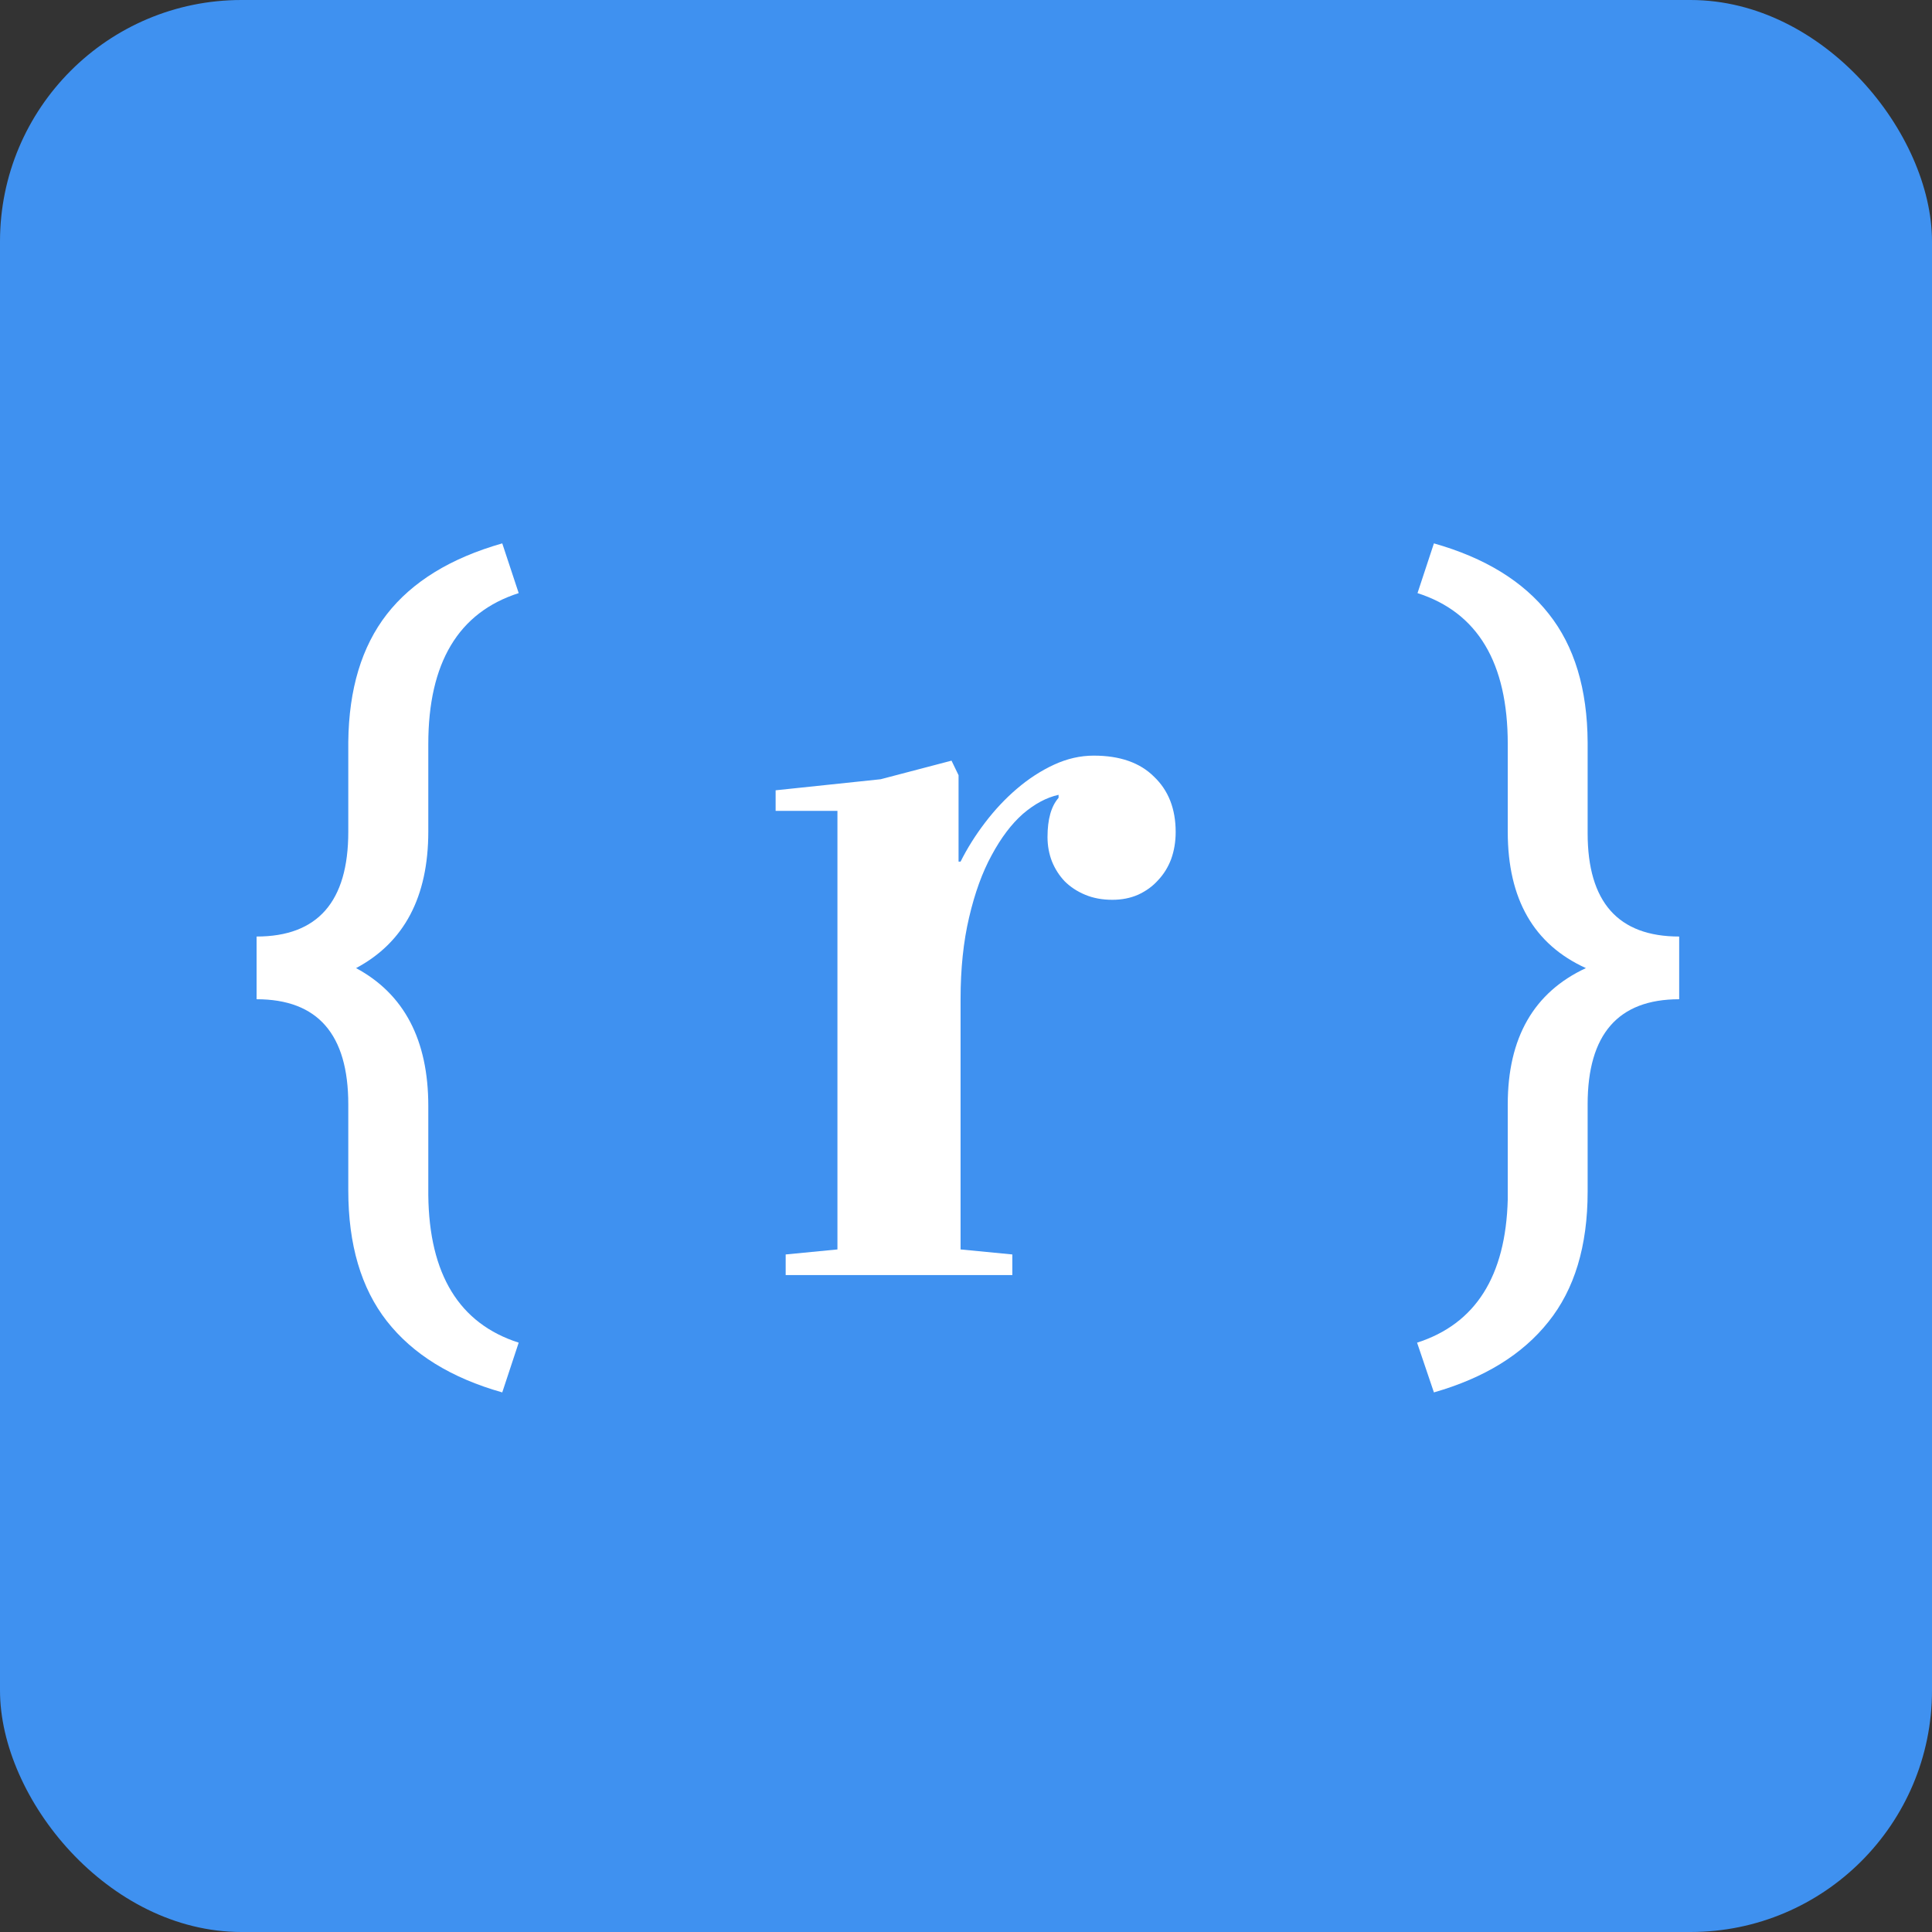 <svg width="512" xmlns="http://www.w3.org/2000/svg" height="512" id="screenshot-6303aa2b-e37f-80b7-8007-45471d7f9bb9" viewBox="0 0 512 512" xmlns:xlink="http://www.w3.org/1999/xlink" fill="none" version="1.1"><rect x="0" y="0" width="512" height="512" fill="#333333" stroke="none"/><g id="shape-6303aa2b-e37f-80b7-8007-45471d7f9bb9"><defs><clipPath id="frame-clip-6303aa2b-e37f-80b7-8007-45471d7f9bb9-render-1" class="frame-clip frame-clip-def"><rect rx="64" ry="64" x="0" y="0" width="512" height="512" transform="matrix(1, 0, 0, 1, 0, 0)"/></clipPath></defs><g class="frame-container-wrapper"><g class="frame-container-blur"><g class="frame-container-shadows"><g clip-path="url(#frame-clip-6303aa2b-e37f-80b7-8007-45471d7f9bb9-render-1)" fill="none"><g class="fills" id="fills-6303aa2b-e37f-80b7-8007-45471d7f9bb9"><rect width="512" height="512" class="frame-background" x="0" transform="matrix(1, 0, 0, 1, 0, 0)" style="fill: rgb(63, 145, 240); fill-opacity: 1;" ry="64" rx="64" y="0"/></g><g class="frame-children"><g id="shape-6303aa2b-e37f-80b7-8007-454730547cb0"><g class="frame-container-wrapper"><g class="frame-container-blur"><g class="frame-container-shadows"><g fill="none"><g class="fills" id="fills-6303aa2b-e37f-80b7-8007-454730547cb0"><rect rx="0" ry="0" x="68" y="144" width="377" height="225" transform="matrix(1, 0, 0, 1, 0, 0)" class="frame-background"/></g><g class="frame-children"><g id="shape-6303aa2b-e37f-80b7-8007-45473054c0d8"><g class="fills" id="fills-6303aa2b-e37f-80b7-8007-45473054c0d8"><path d="M133.103,369C119.579,365.179,109.378,358.875,102.5,350.088C95.7,341.377,92.299,329.838,92.299,315.472L92.299,292.663C92.299,274.094,84.199,264.81,68,264.81L68,248.19C84.199,248.19,92.299,238.944,92.299,220.452L92.299,196.611C92.452,182.627,95.853,171.356,102.5,162.798C109.225,154.163,119.426,147.897,133.103,144L137.459,157.181C121.489,162.301,113.504,175.635,113.504,197.184L113.504,220.337C113.504,237.683,107.123,249.756,94.362,256.558C107.123,263.434,113.504,275.623,113.504,293.121L113.504,316.733C113.733,337.747,121.718,350.776,137.459,355.818L133.103,369Z" style="fill: rgb(255, 255, 255);"/></g></g><g id="shape-6303aa2b-e37f-80b7-8007-45473054c0d9"><g class="fills" id="fills-6303aa2b-e37f-80b7-8007-45473054c0d9"><path d="M375.541,355.818C391.027,350.852,399.037,338.206,399.571,317.879L399.571,292.663C399.571,275.011,406.475,262.976,420.283,256.558C406.475,250.292,399.571,238.256,399.571,220.452L399.571,197.184C399.571,175.635,391.599,162.301,375.655,157.181L380.003,144C393.506,147.821,403.653,154.048,410.442,162.683C417.232,171.241,420.664,182.589,420.74,196.725L420.74,220.795C420.74,239.059,428.827,248.19,445,248.19L445,264.81C428.827,264.81,420.74,274.094,420.74,292.663L420.74,315.816C420.74,330.182,417.27,341.682,410.327,350.317C403.461,358.951,393.353,365.179,380.003,369L375.541,355.818Z" style="fill: rgb(255, 255, 255);"/></g></g><g id="shape-6303aa2b-e37f-80b7-8007-45473054c0da"><g class="fills" id="fills-6303aa2b-e37f-80b7-8007-45473054c0da"><path d="M205.548,214.894L205.548,209.436L233.384,206.507L252.163,201.581L254.028,205.442L254.028,228.34L254.561,228.34C256.336,224.79,258.511,221.328,261.087,217.956C263.662,214.583,266.459,211.61,269.478,209.036C272.585,206.374,275.871,204.244,279.333,202.646C282.796,201.049,286.303,200.25,289.855,200.25C296.781,200.25,302.109,202.114,305.838,205.841C309.656,209.48,311.565,214.361,311.565,220.485C311.565,223.059,311.165,225.455,310.366,227.674C309.567,229.804,308.412,231.668,306.903,233.265C305.483,234.862,303.707,236.15,301.576,237.126C299.533,238.014,297.269,238.457,294.783,238.457C292.12,238.457,289.722,238.014,287.591,237.126C285.46,236.238,283.64,235.04,282.13,233.531C280.71,232.022,279.6,230.292,278.801,228.34C278.001,226.298,277.602,224.124,277.602,221.816C277.602,217.112,278.579,213.651,280.532,211.432L280.532,210.634C277.335,211.344,274.184,213.03,271.076,215.693C268.057,218.355,265.304,221.994,262.818,226.609C260.332,231.135,258.334,236.638,256.824,243.117C255.315,249.507,254.561,256.74,254.561,264.816L254.561,331.113L268.279,332.444L268.279,337.902L208.211,337.902L208.211,332.444L221.93,331.113L221.93,214.894L205.548,214.894Z" style="fill: rgb(255, 255, 255);"/></g></g></g></g></g></g></g></g></g></g></g></g></g></g></svg>